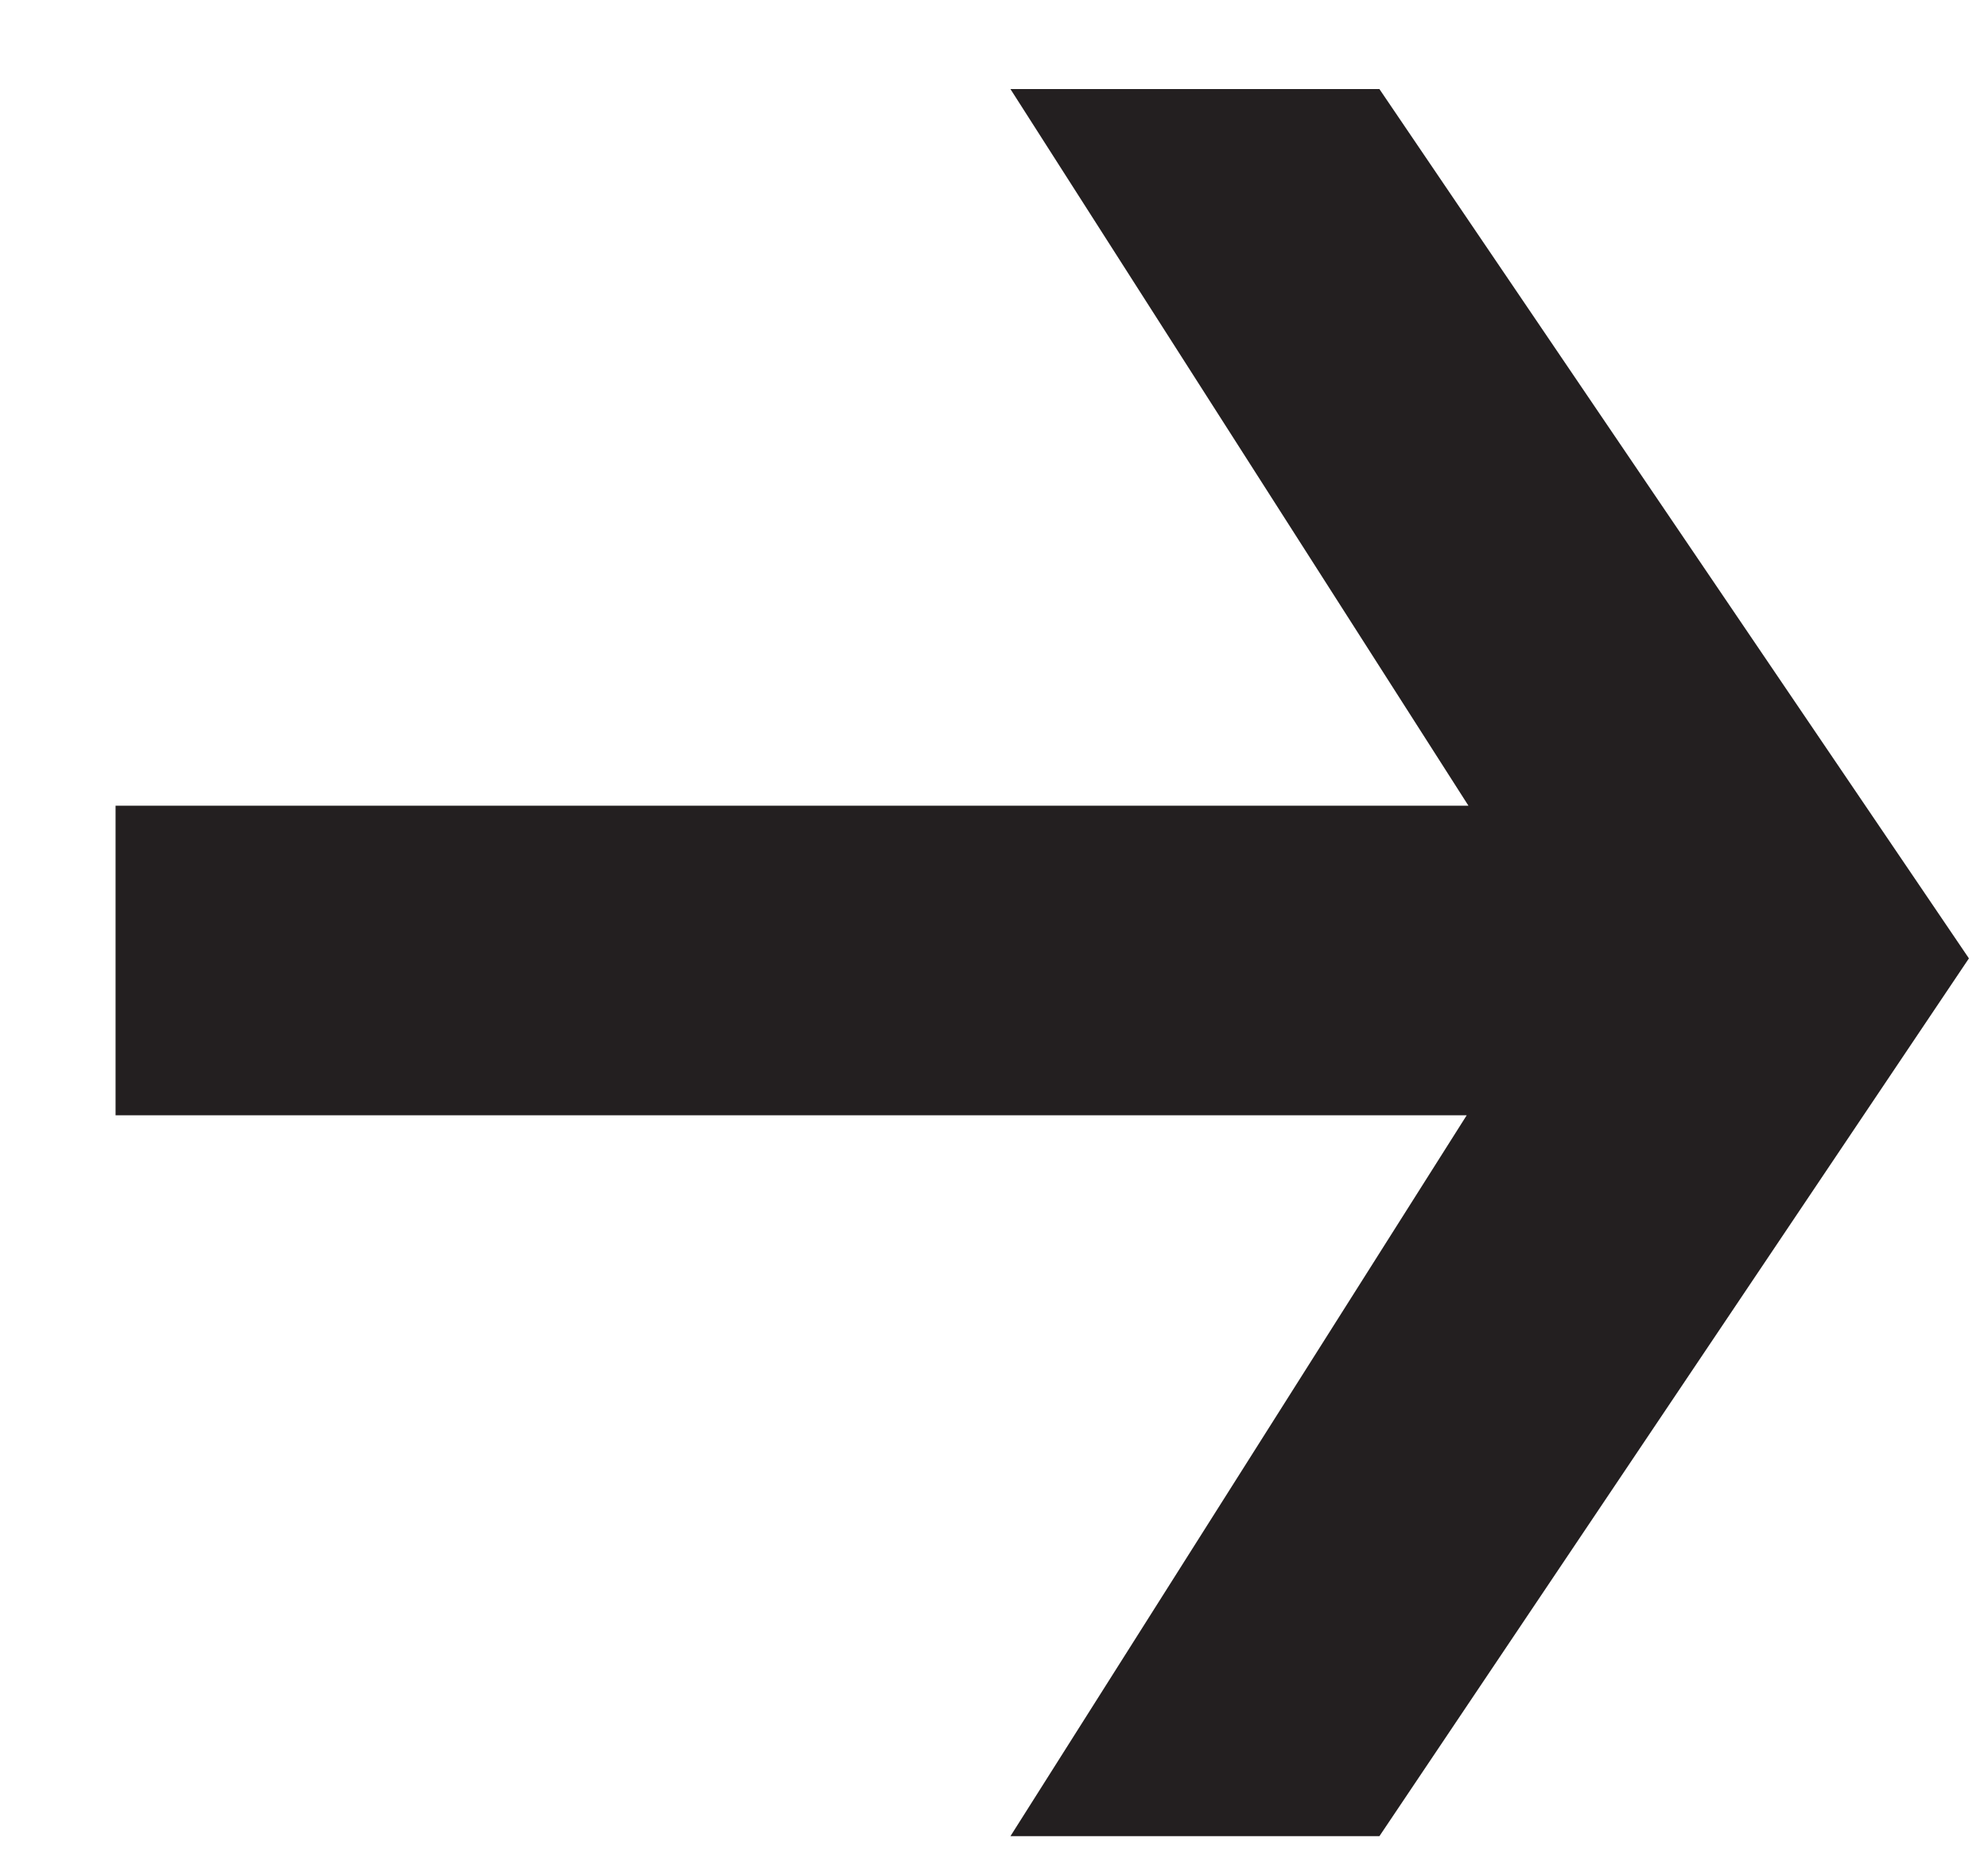 <svg width="15" height="14" viewBox="0 0 15 14" fill="none" xmlns="http://www.w3.org/2000/svg">
<g clip-path="url(#clip0_99_2)">
<path d="M10.408 0.672L14.856 7.232L10.408 13.856H7.624L11.816 7.232L7.624 0.672H10.408ZM12.456 6.08V8.416H0.872V6.08H12.456Z" fill="#231F20"/>
</g>
<defs>
<clipPath id="clip0_99_2">
<rect width="15" height="14" fill="white" transform="matrix(-1 0 0 1 15 0)"/>
</clipPath>
</defs>
</svg>
